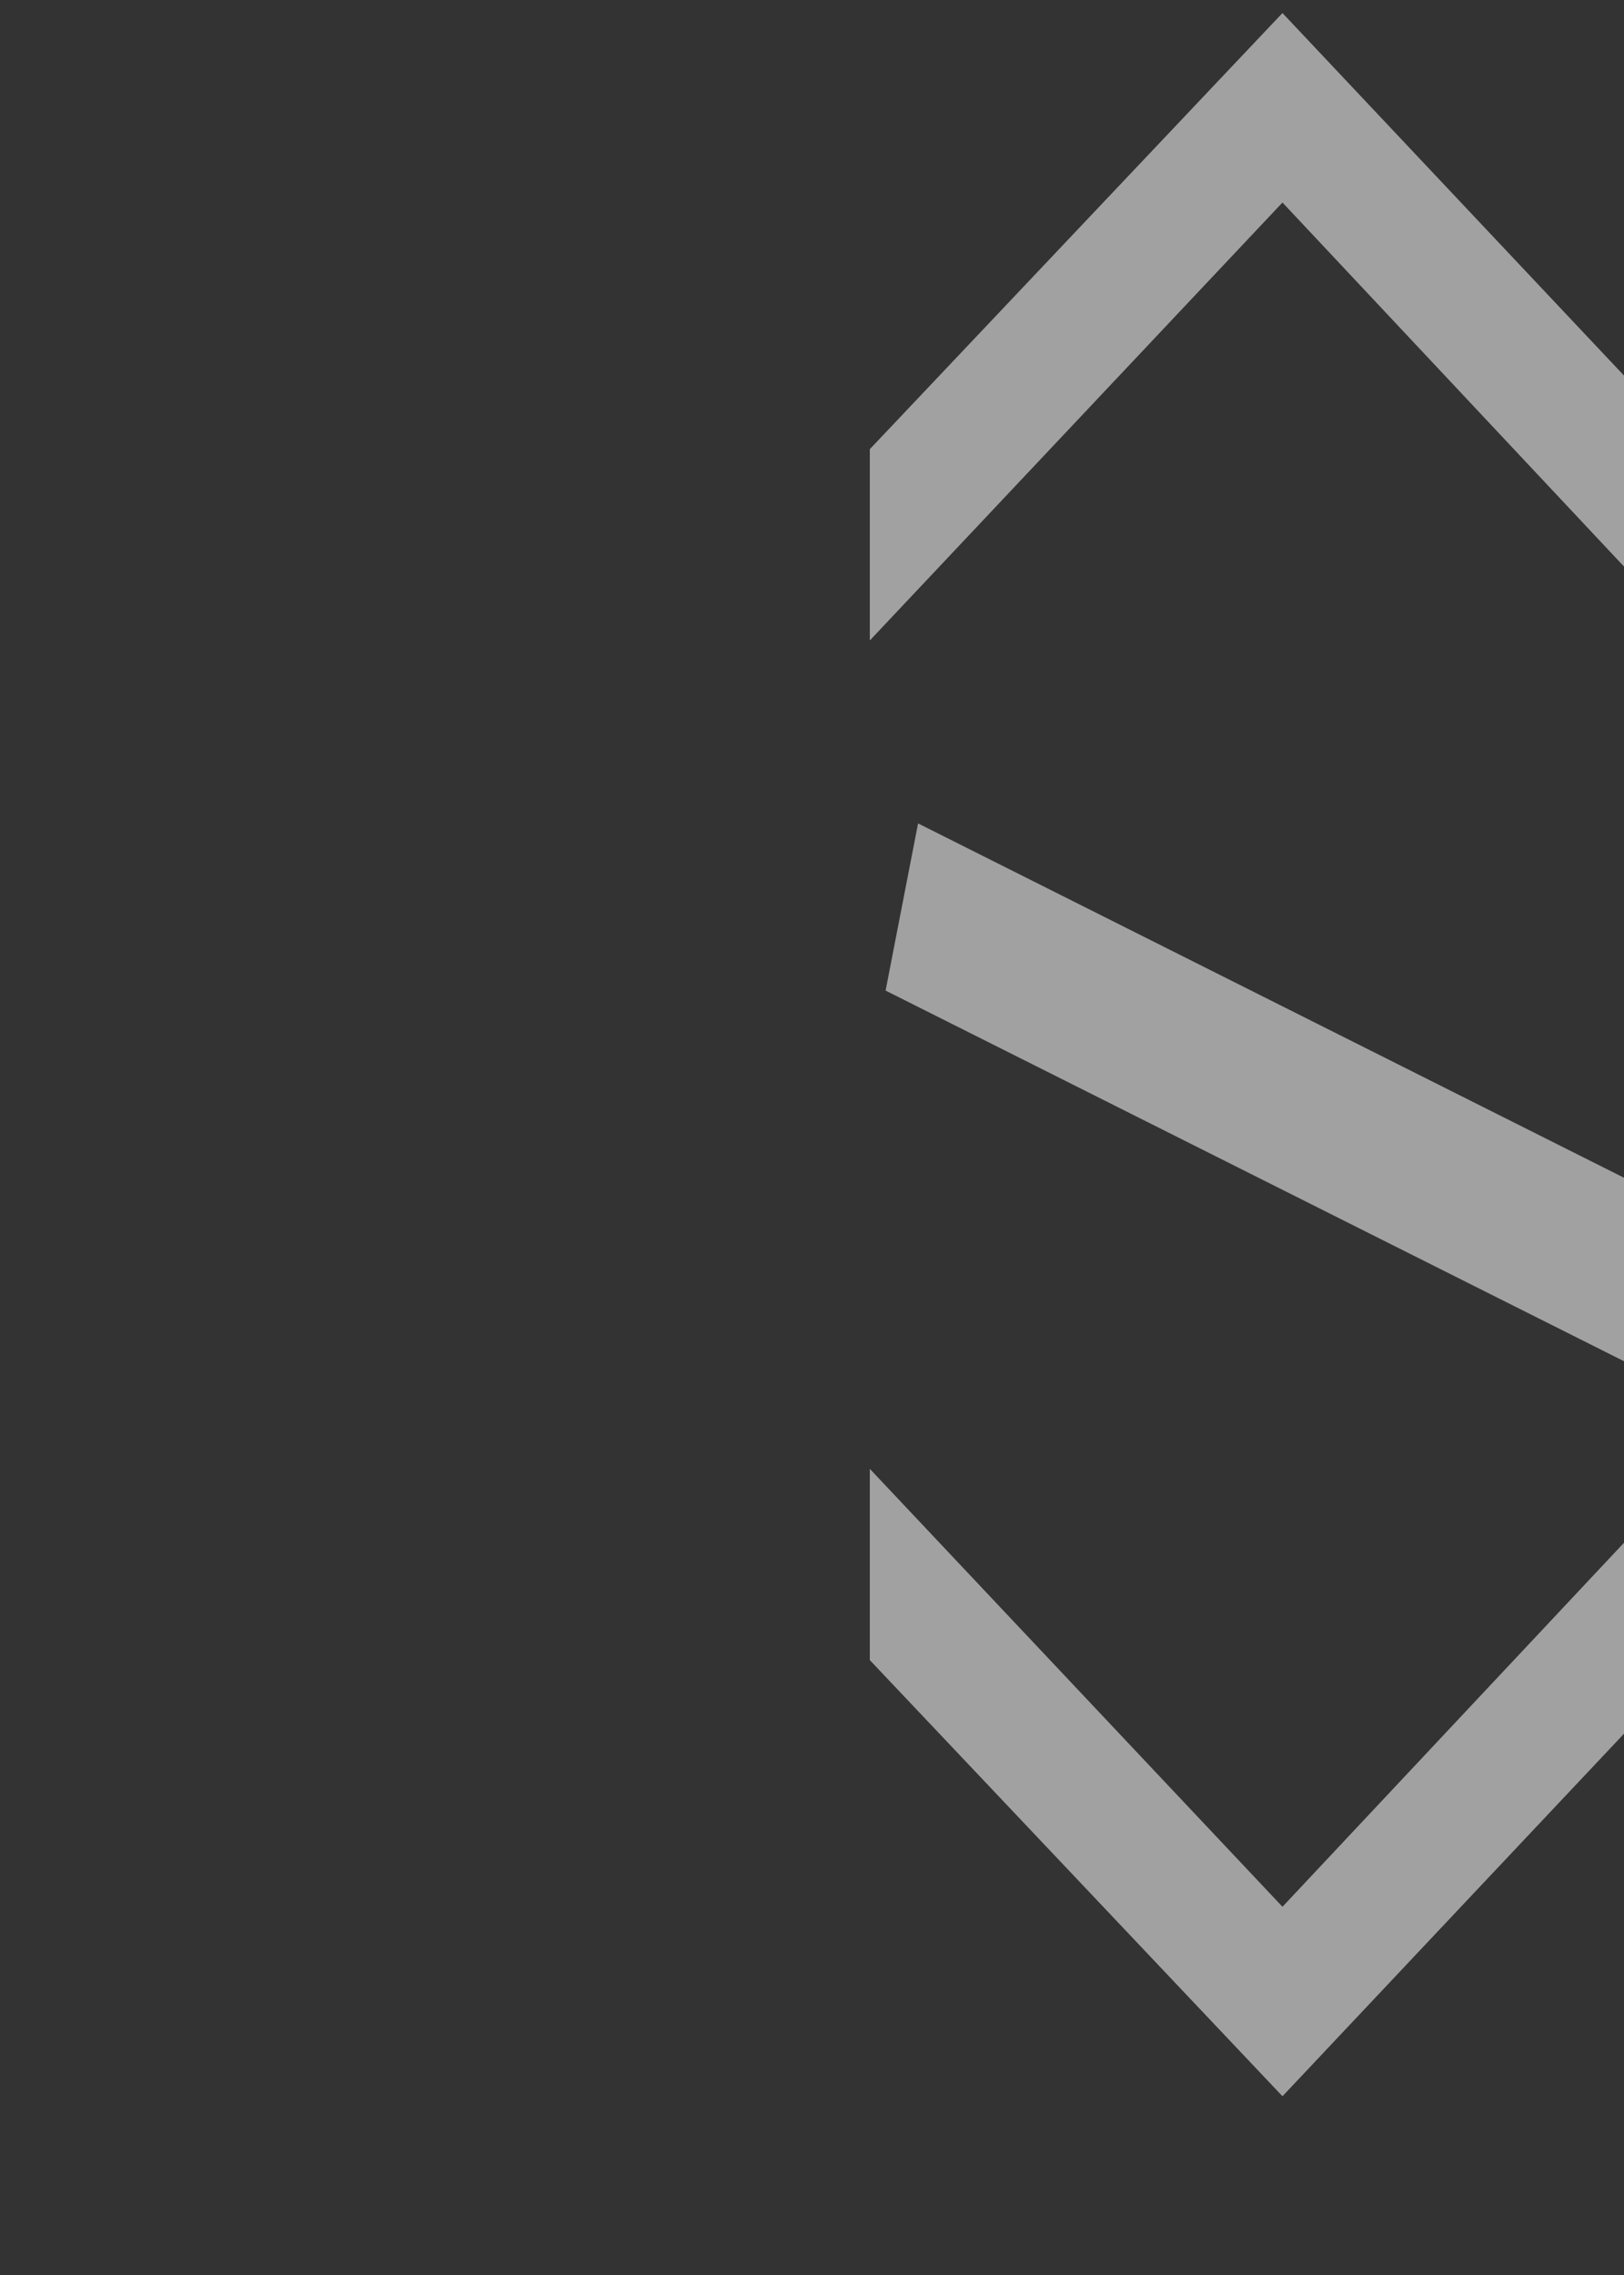 <svg width="200" height="280" viewBox="0 0 200 280" fill="none" xmlns="http://www.w3.org/2000/svg">
<rect x="0" y="0" width="200" height="280" fill="#333333" stroke="none"/>
<path opacity="0.54" d="M208.54 180.78L208.54 204.32L157.94 258L107.12 204.32L107.12 180.78L157.94 234.68L208.54 180.78ZM208.54 78.826L157.94 24.925L107.12 78.826L107.12 55.285L157.94 1.605L208.54 55.285L208.54 78.826Z" fill="white"/>
<path opacity="0.54" d="M241.686 188.446L109.063 121.918L113.063 101.343L245.685 167.871L241.686 188.446Z" fill="white"/>
</svg>
